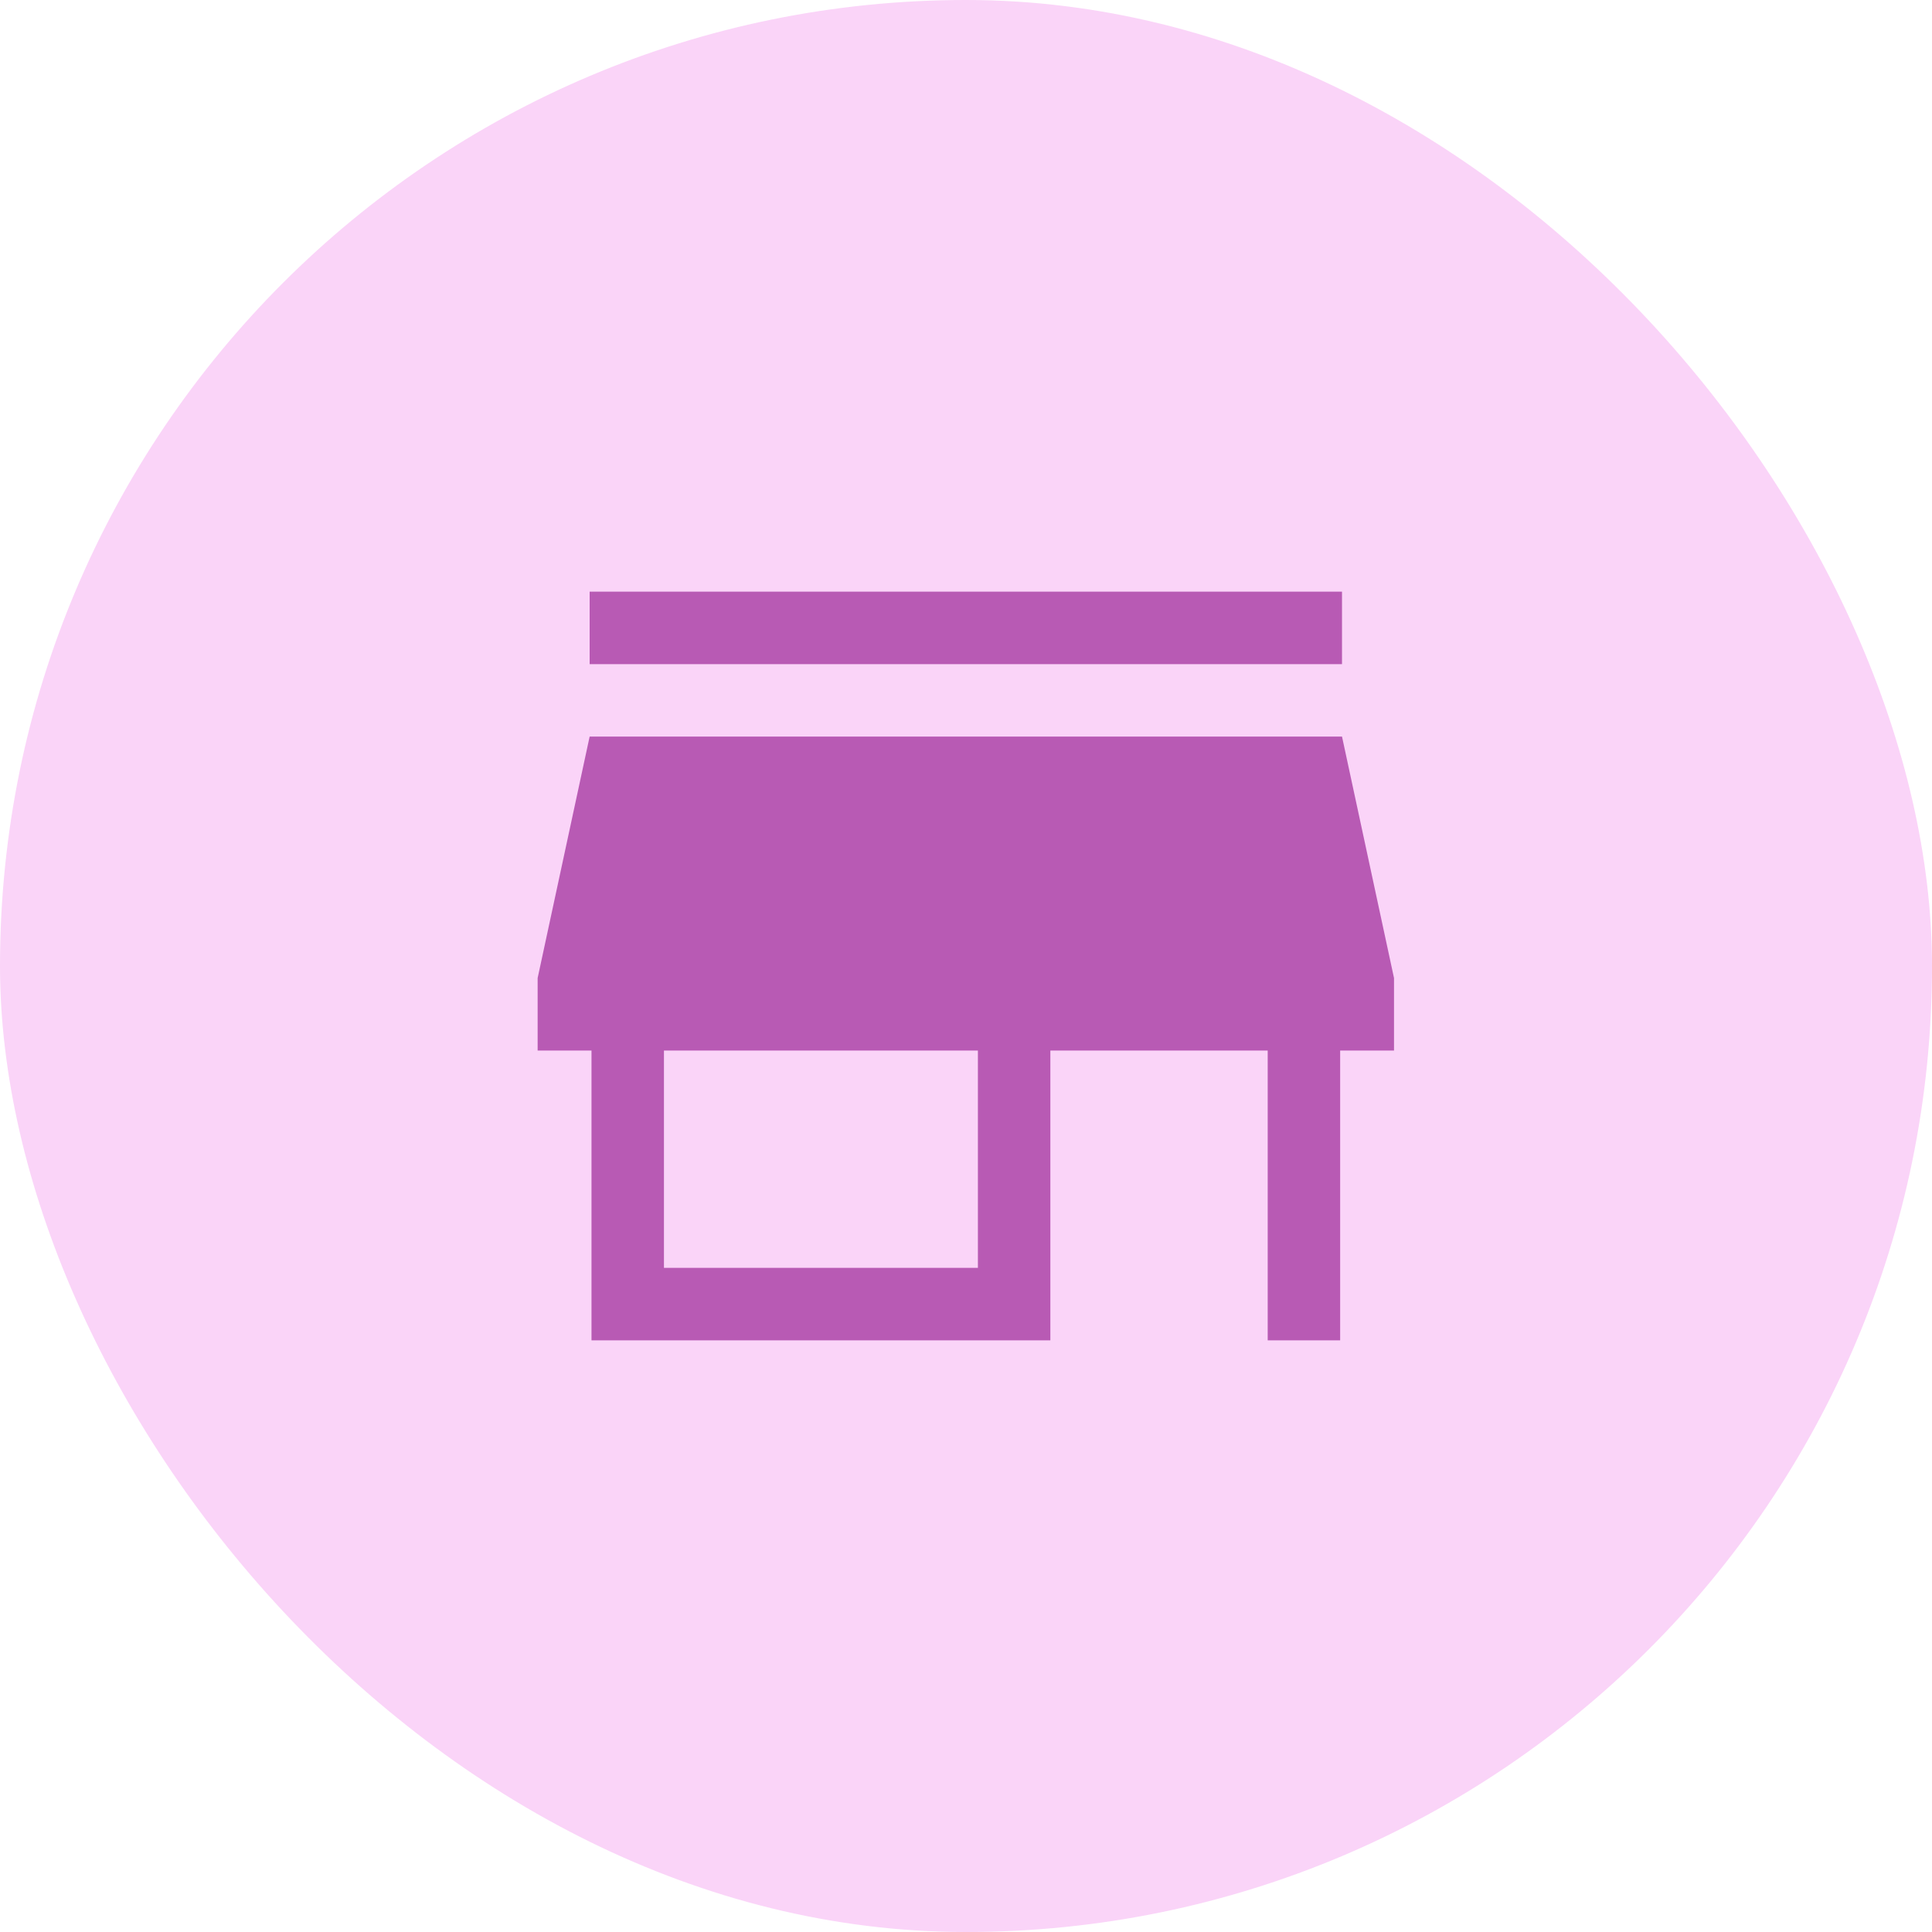 <svg width="50" height="50" viewBox="0 0 50 50" fill="none" xmlns="http://www.w3.org/2000/svg">
<rect width="50" height="50" rx="25" fill="#FAD4F8"/>
<path d="M15.26 17.188V15.312H34.731V17.188H15.26ZM15.308 34.688V27.188H13.914V25.312L15.26 19.062H34.731L36.077 25.312V27.188H34.683V34.688H32.808V27.188H27.183V34.688H15.308ZM17.183 32.812H25.308V27.188H17.183V32.812Z" fill="#B85AB4"/>
</svg>
